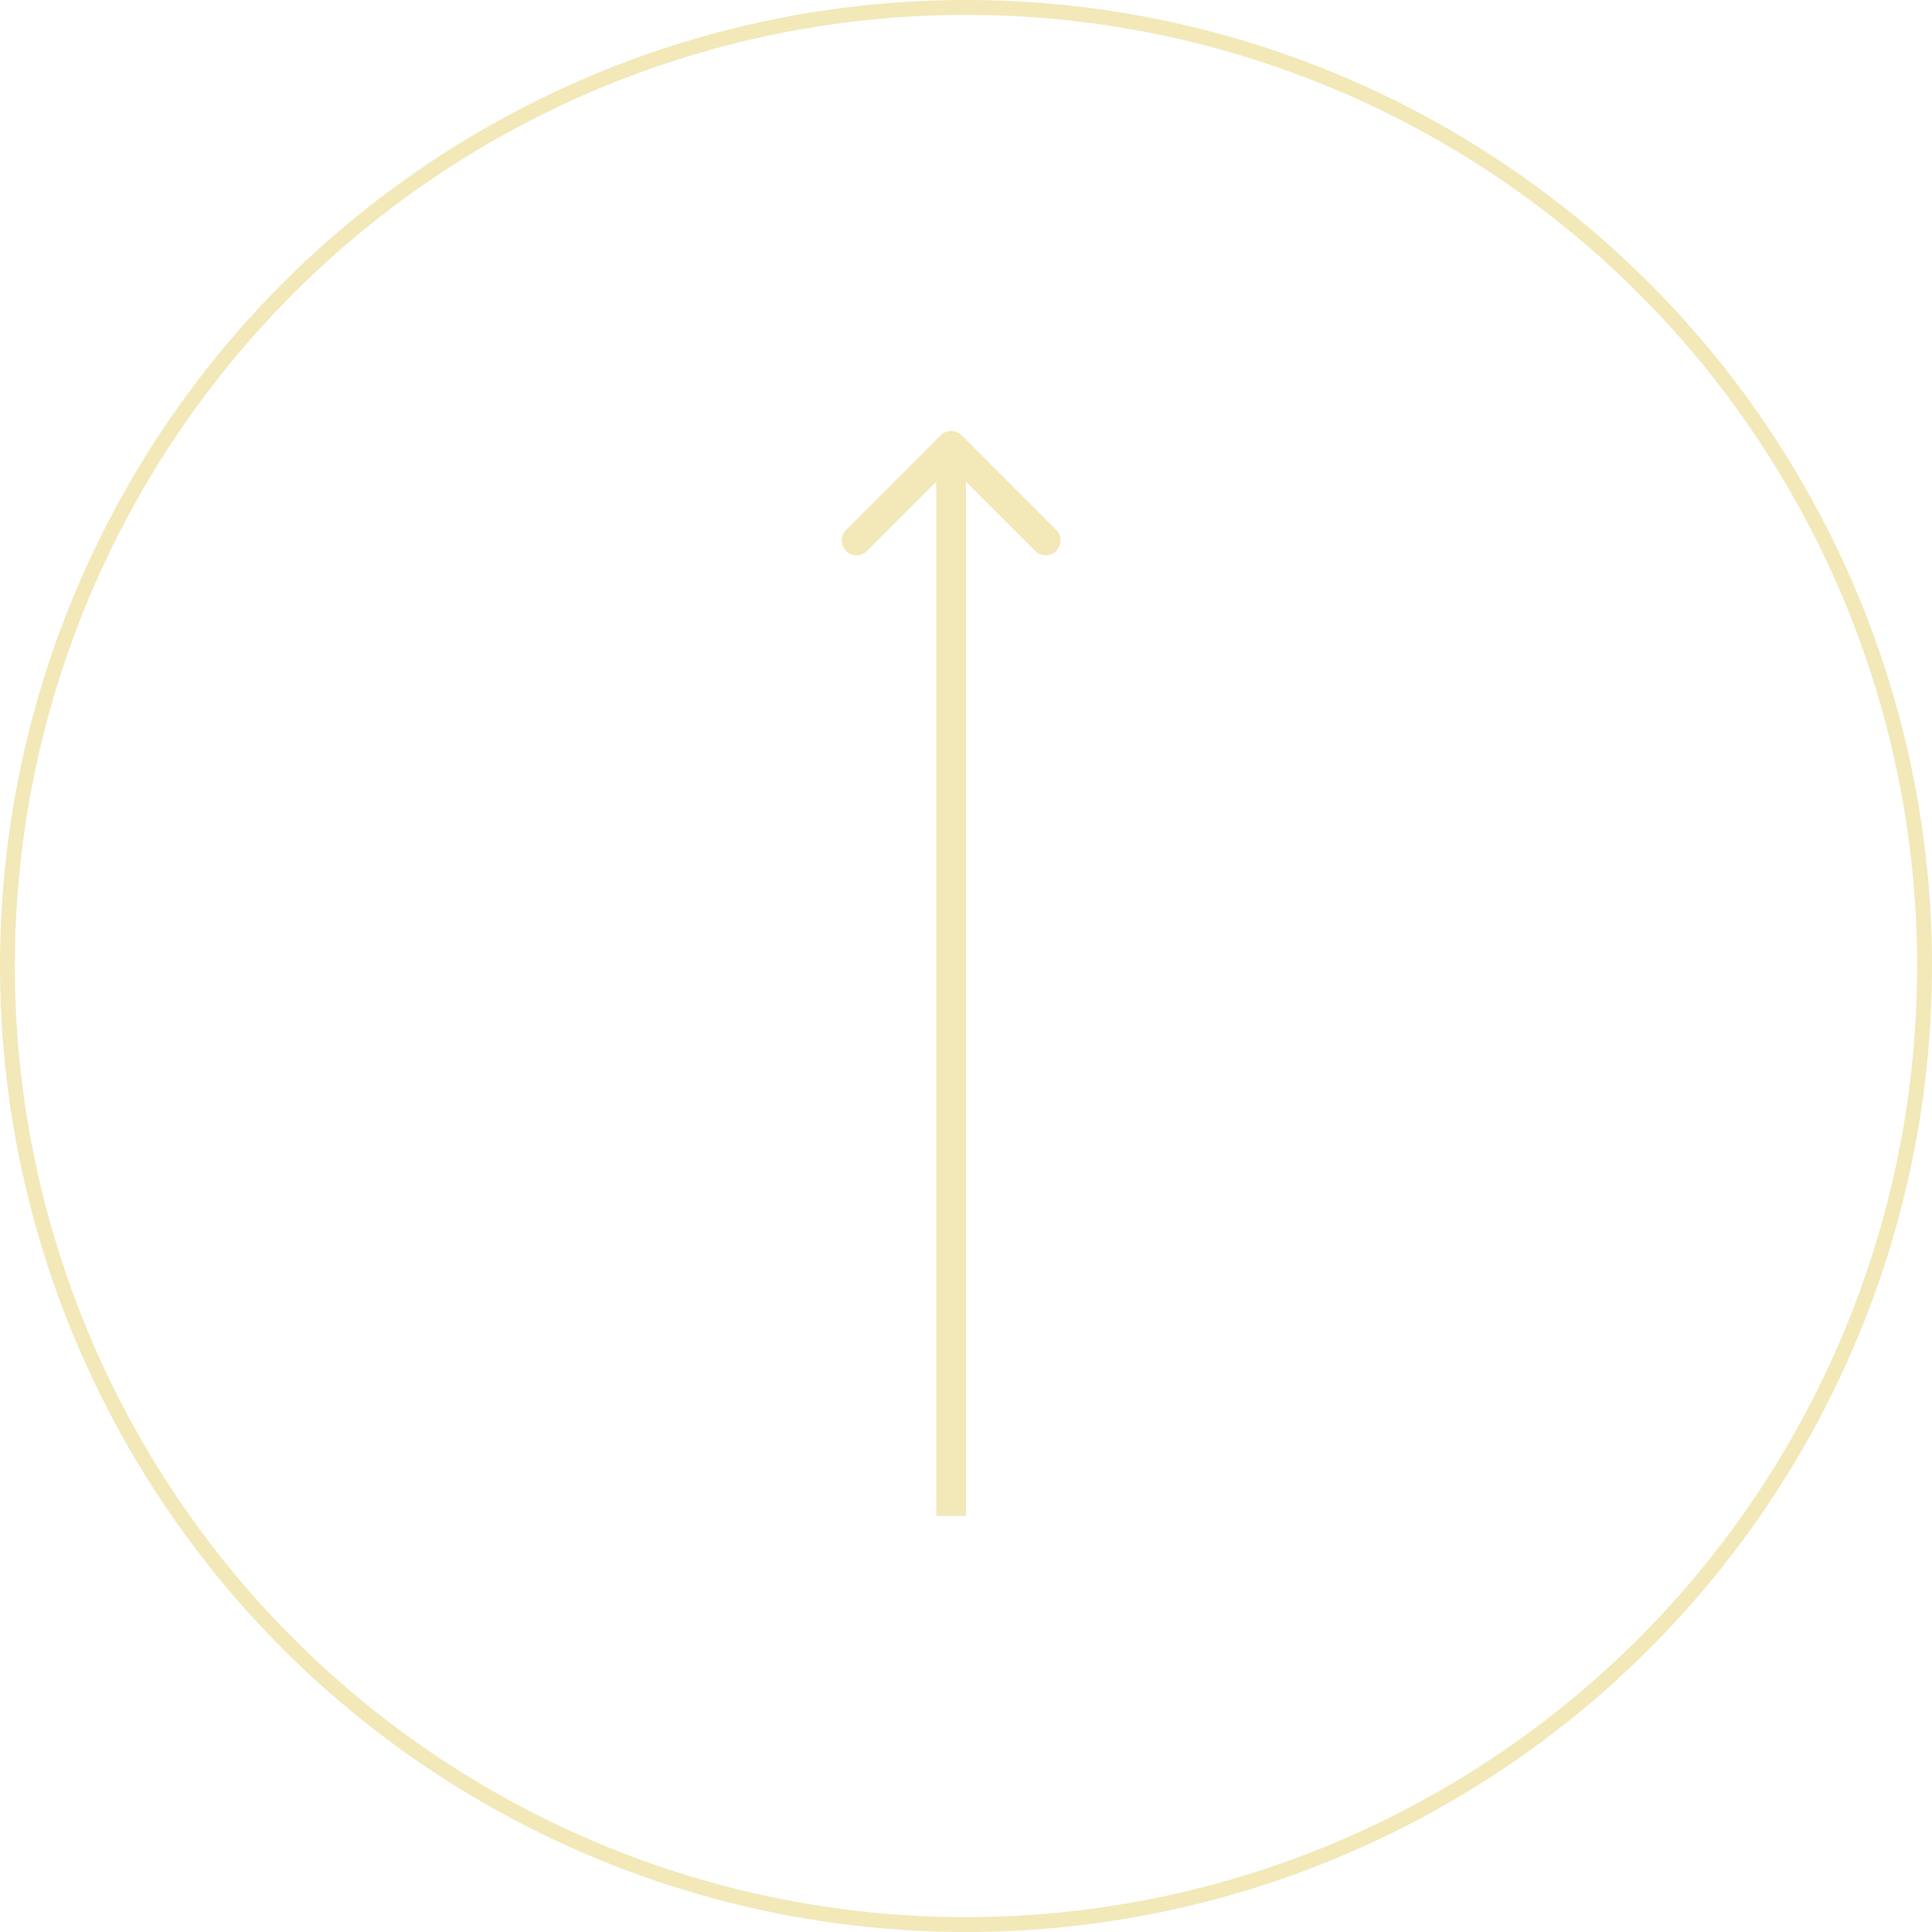 <?xml version="1.0" encoding="UTF-8"?> <svg xmlns="http://www.w3.org/2000/svg" width="65" height="65" viewBox="0 0 65 65" fill="none"> <path d="M32.354 14.646C32.158 14.451 31.842 14.451 31.646 14.646L28.465 17.828C28.269 18.024 28.269 18.34 28.465 18.535C28.66 18.731 28.976 18.731 29.172 18.535L32 15.707L34.828 18.535C35.024 18.731 35.34 18.731 35.535 18.535C35.731 18.34 35.731 18.024 35.535 17.828L32.354 14.646ZM32.5 51L32.5 15H31.5L31.5 51H32.5Z" fill="#F2E8B8"></path> <circle cx="32.5" cy="32.5" r="32.25" stroke="#F2E8B8" stroke-width="0.5"></circle> </svg> 
